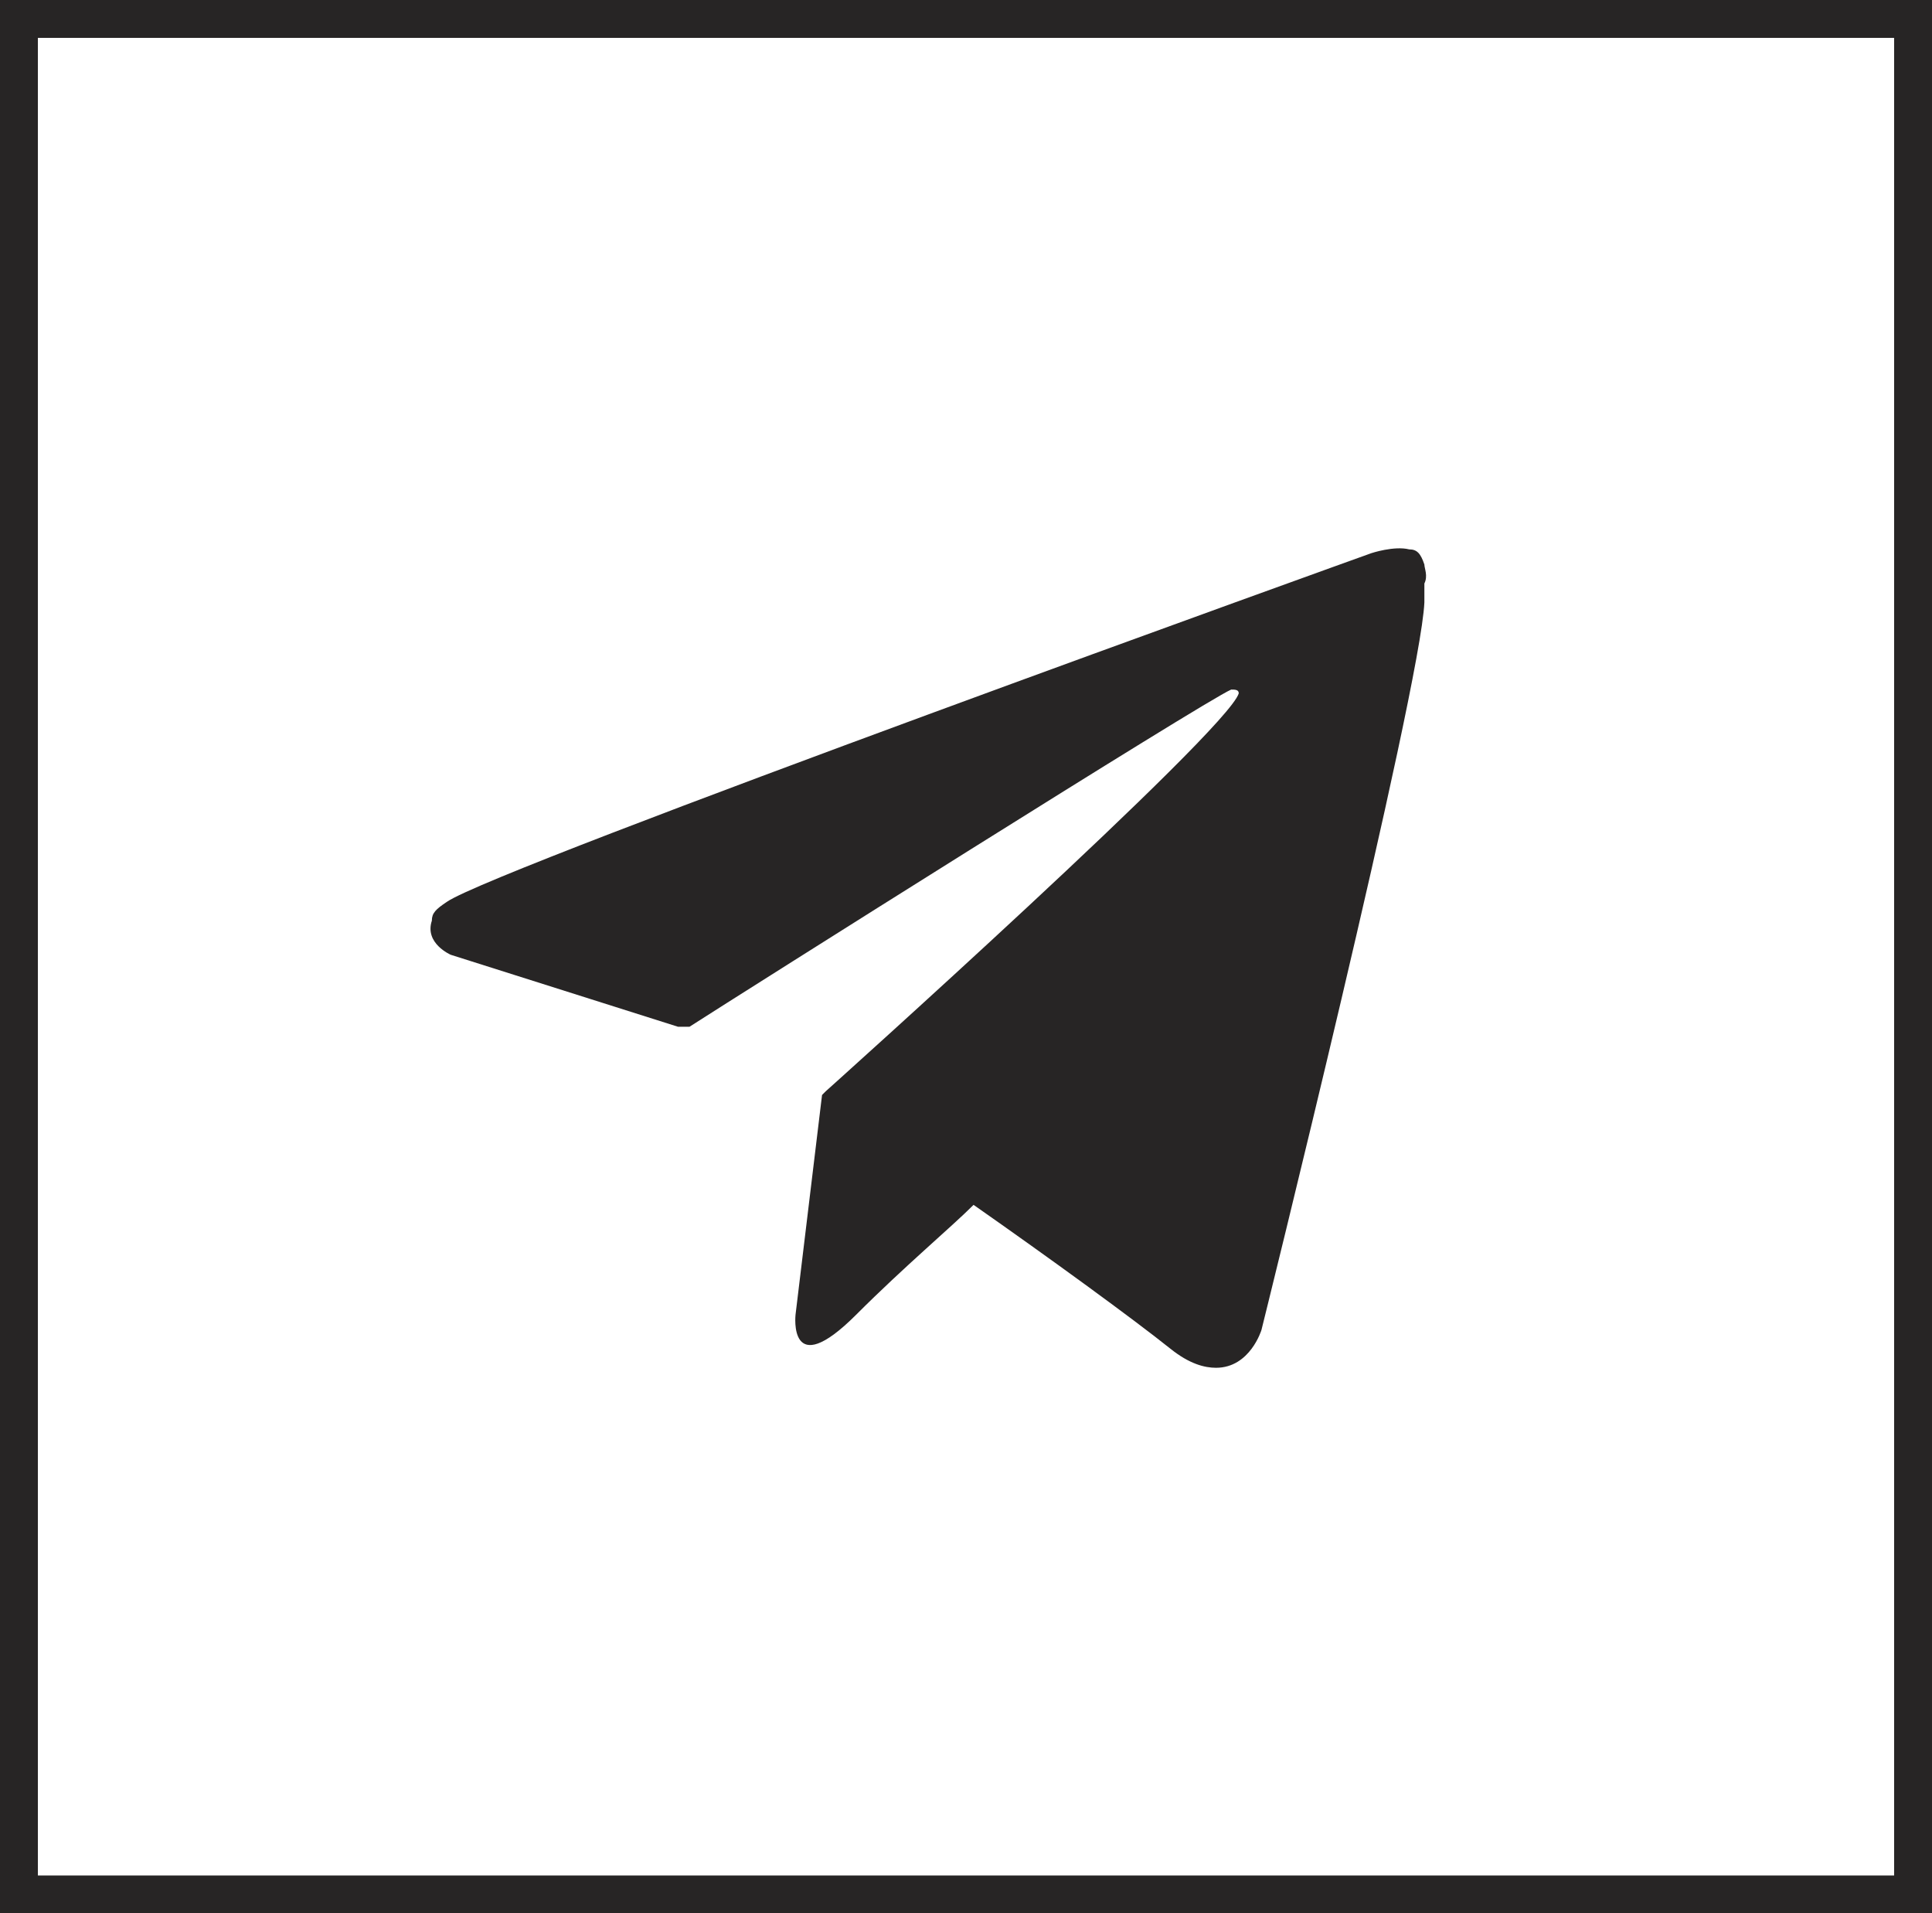 <?xml version="1.0" encoding="UTF-8"?> <svg xmlns="http://www.w3.org/2000/svg" xmlns:xlink="http://www.w3.org/1999/xlink" version="1.1" id="a" x="0px" y="0px" viewBox="0 0 51 50.5" style="enable-background:new 0 0 51 50.5;" xml:space="preserve"> <style type="text/css"> .st0{fill:#272525;} </style> <path class="st0" d="M50,1v48.5H1V1H50 M51,0H0v50.5h51V0L51,0z"></path> <path class="st0" d="M37.6,14.9c-0.1-0.3-0.2-0.4-0.4-0.4c-0.4-0.1-1,0.1-1,0.1s-23.1,8.3-24.4,9.2c-0.3,0.2-0.4,0.3-0.4,0.5 c-0.2,0.6,0.5,0.9,0.5,0.9l6,1.9c0,0,0.2,0,0.3,0c1.4-0.9,13.6-8.6,14.3-8.9c0.1,0,0.2,0,0.2,0.1c-0.3,1-10.9,10.5-10.9,10.5 s0,0-0.1,0.1h0L21,34.7c0,0-0.2,1.8,1.6,0c1.3-1.3,2.5-2.3,3.1-2.9c2,1.4,4.2,3,5.2,3.8c0.5,0.4,0.9,0.5,1.2,0.5c0.9,0,1.2-1,1.2-1 s4.2-16.9,4.3-19.2c0-0.2,0-0.4,0-0.5C37.7,15.2,37.6,15,37.6,14.9L37.6,14.9z"></path> </svg> 
